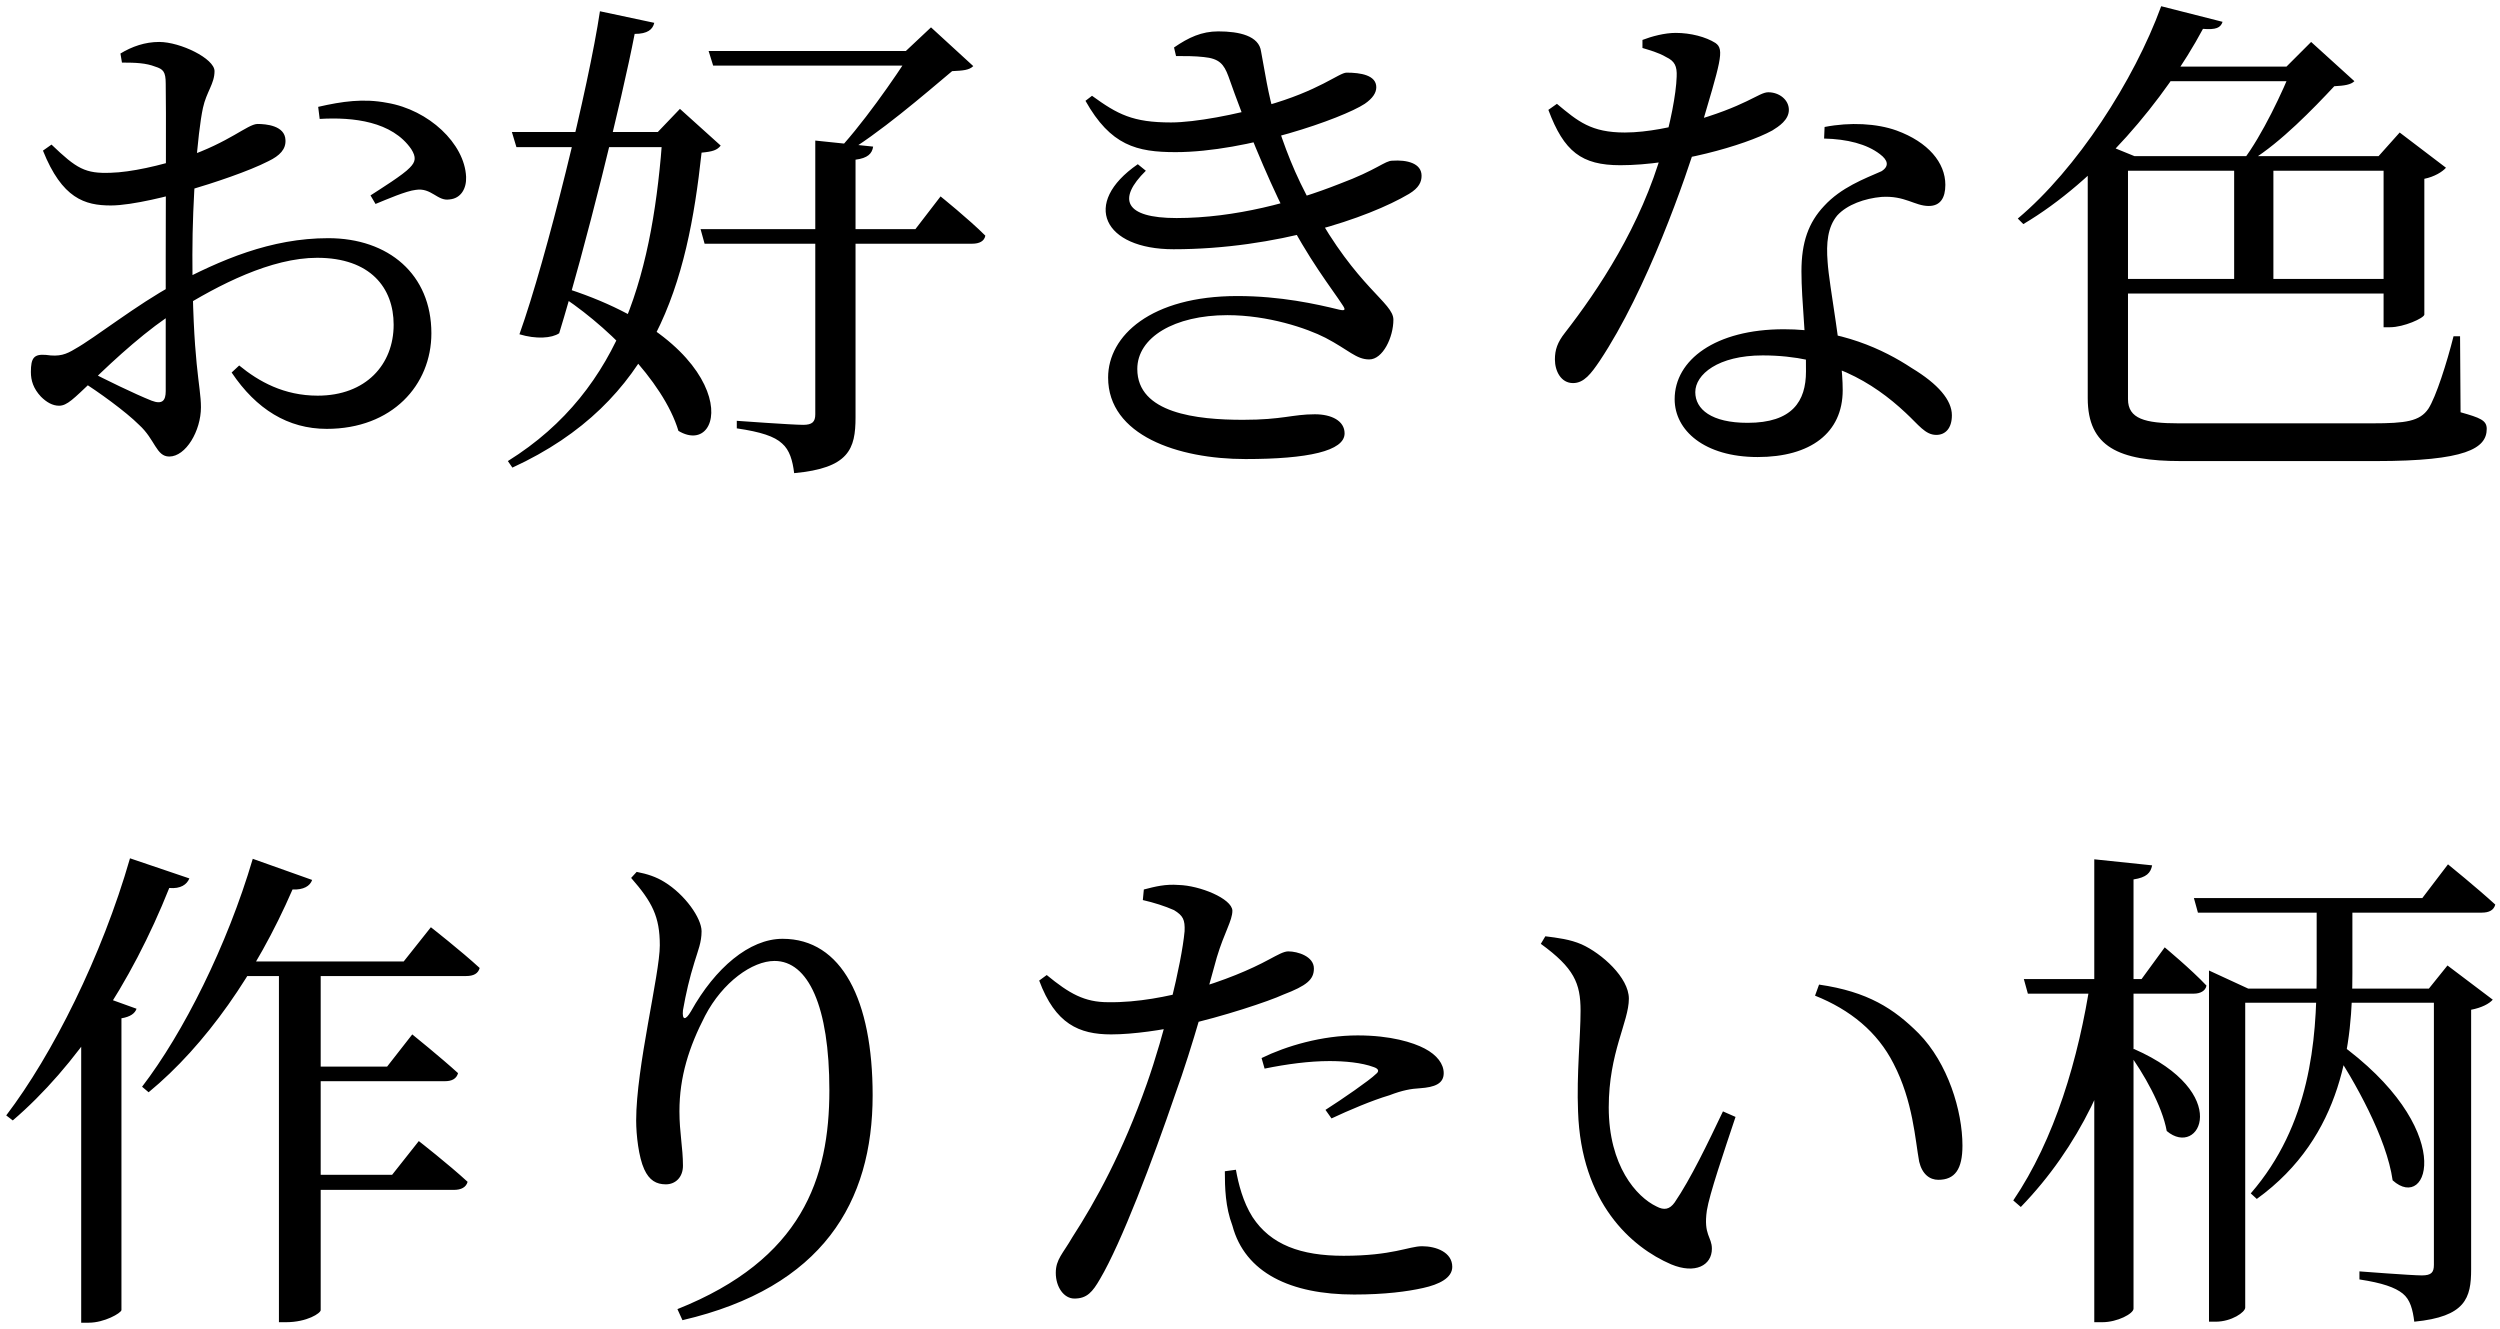 <svg width="318" height="169" viewBox="0 0 318 169" fill="none" xmlns="http://www.w3.org/2000/svg">
<path d="M15.512 7.96L15.32 6.808C16.792 5.912 18.456 5.336 20.248 5.336C22.936 5.336 27.288 7.448 27.288 9.048C27.288 10.648 26.264 11.672 25.816 13.72C25.112 16.984 24.472 25.368 24.472 32.408C24.472 46.296 25.56 48.984 25.56 51.8C25.56 54.808 23.64 58.072 21.528 58.072C19.864 58.072 19.736 55.896 17.688 54.04C16.024 52.376 12.504 49.816 10.136 48.344L11.032 47.064C13.528 48.344 17.048 50.072 19.288 50.968C20.632 51.48 21.08 50.968 21.08 49.752C21.08 46.36 21.08 40.536 21.08 32.664C21.08 25.944 21.144 13.656 21.08 10.648C21.08 9.112 20.76 8.792 19.736 8.472C18.584 8.024 17.304 7.96 15.512 7.96ZM6.552 18.392C9.752 21.464 10.84 22.104 14.104 21.976C16.6 21.912 20.376 21.08 23.64 19.992C29.208 18.072 31.448 15.832 32.728 15.768C33.816 15.768 36.248 15.96 36.312 17.816C36.376 18.968 35.608 19.8 34.136 20.504C31.64 21.784 27.224 23.256 23.96 24.216C21.784 24.856 16.856 26.136 14.104 26.136C10.776 26.136 7.896 25.24 5.464 19.16L6.552 18.392ZM9.56 44.376C11.992 43.032 17.496 38.68 22.04 36.248C28.056 33.048 34.456 30.296 41.752 30.296C49.432 30.296 54.872 34.904 54.872 42.392C54.872 48.984 49.88 54.552 41.56 54.552C36.632 54.552 32.6 52.056 29.464 47.384L30.424 46.488C32.92 48.536 36.12 50.328 40.408 50.328C46.552 50.328 50.072 46.36 50.072 41.304C50.072 36.632 47.128 32.792 40.344 32.792C34.52 32.792 27.864 36.184 22.552 39.512C18.904 41.752 14.68 45.592 11.672 48.536C9.368 50.712 8.536 51.608 7.512 51.608C6.68 51.608 5.912 51.16 5.208 50.456C4.248 49.432 3.928 48.408 3.928 47.32C3.928 45.528 4.312 45.016 5.848 45.144C7.576 45.4 8.408 45.08 9.56 44.376ZM40.664 15.128L40.472 13.592C43.544 12.888 46.232 12.504 49.24 13.08C54.552 13.976 59.096 18.264 59.288 22.488C59.352 23.96 58.648 25.24 57.176 25.368C55.64 25.624 54.872 23.832 52.888 24.152C51.672 24.28 49.176 25.368 47.768 25.944L47.128 24.856C48.408 24.024 51.288 22.232 52.12 21.336C52.888 20.568 52.952 19.992 52.312 18.968C49.88 15.448 44.952 14.872 40.664 15.128ZM90.136 6.488H118.808V8.344H90.712L90.136 6.488ZM89.112 29.144H116.44L119.64 24.984C119.64 24.984 123.224 27.864 125.336 29.976C125.208 30.68 124.568 31 123.672 31H89.624L89.112 29.144ZM103.704 17.88L111.064 18.648C110.936 19.544 110.36 20.12 108.824 20.312V53.08C108.824 57.112 107.992 59.544 101.016 60.184C100.824 58.584 100.44 57.24 99.48 56.408C98.52 55.512 96.792 54.936 93.72 54.488V53.528C93.72 53.528 100.76 54.04 102.168 54.04C103.32 54.04 103.704 53.656 103.704 52.696V17.88ZM115.992 6.488H115.224L118.424 3.48L123.8 8.408C123.288 8.92 122.52 8.984 121.112 9.048C117.528 12.056 111.832 16.984 107.16 19.736H106.008C109.464 16.216 113.944 9.752 115.992 6.488ZM65.112 16.792H88.536V18.712H65.688L65.112 16.792ZM76.312 1.432L83.224 2.904C83.032 3.736 82.392 4.312 80.728 4.312C79.128 12.632 74.392 31.768 71.128 42.392C70.168 43.032 68.184 43.16 66.072 42.52C69.528 32.856 74.904 10.904 76.312 1.432ZM71.256 36.44C94.808 43.672 92.504 58.52 86.296 54.808C84.376 48.408 76.888 41.048 70.616 37.144L71.256 36.44ZM84.312 16.792H83.672L86.488 13.848L91.672 18.52C91.224 19.096 90.648 19.288 89.24 19.416C87.448 35.992 83.416 51.096 65.176 59.48L64.6 58.648C79.384 49.432 83.096 34.072 84.312 16.792ZM138.904 12.184C142.168 14.552 144.088 15.576 148.952 15.576C152.024 15.576 157.336 14.552 160.984 13.464C167.832 11.544 170.328 9.24 171.288 9.24C173.08 9.24 175.064 9.56 175.064 11.096C175.064 11.8 174.616 12.504 173.592 13.208C170.776 15.064 158.616 19.352 149.528 19.352C144.6 19.352 141.272 18.52 138.072 12.824L138.904 12.184ZM145.752 21.72C142.104 25.304 143 27.736 149.656 27.736C157.08 27.736 164.568 25.688 170.392 23.384C175.192 21.592 176.152 20.44 177.112 20.44C178.968 20.312 180.824 20.76 180.824 22.36C180.824 23.128 180.504 23.896 179.224 24.664C174.04 27.736 162.328 31.704 149.272 31.704C140.376 31.704 137.496 25.88 144.728 20.888L145.752 21.72ZM157.4 37.656C162.904 37.656 167.448 38.68 170.328 39.384C171.16 39.576 171.16 39.384 170.776 38.808C169.496 36.824 166.296 32.792 163.48 27.096C161.048 22.232 158.36 15.704 156.248 9.688C155.672 8.152 155.096 7.448 153.112 7.256C152.024 7.128 150.744 7.128 149.592 7.128L149.336 6.04C151.192 4.76 152.856 3.992 154.968 3.992C157.656 3.992 160.152 4.568 160.408 6.552C160.856 8.856 161.304 12.12 162.2 14.936C163.352 18.584 164.632 22.104 167 26.328C172.632 36.632 177.24 38.488 177.24 40.664C177.24 42.904 175.896 45.72 174.168 45.72C172.504 45.72 171.544 44.504 168.6 42.968C166.232 41.752 161.304 40.088 156.12 40.088C149.4 40.088 144.664 42.904 144.664 46.936C144.664 52.568 152.216 53.4 158.104 53.4C163.16 53.4 164.376 52.696 167.256 52.696C169.368 52.696 171.032 53.528 171.032 55.128C171.032 57.368 166.36 58.392 158.424 58.392C149.848 58.392 140.952 55.384 140.952 48.024C140.952 42.712 146.392 37.656 157.4 37.656ZM232.024 17.624L232.088 16.152C235.352 15.512 238.744 15.704 241.24 16.6C245.272 18.072 247.448 20.696 247.448 23.512C247.448 25.176 246.808 26.2 245.336 26.2C243.544 26.2 242.328 24.856 239.32 25.048C237.208 25.24 234.968 26.008 233.688 27.416C232.472 28.888 232.28 30.936 232.472 33.304C232.664 36.44 234.392 44.952 234.392 49.624C234.392 55.064 230.296 58.136 223.576 58.136C216.792 58.136 213.016 54.744 213.016 50.776C213.016 45.784 218.2 41.88 226.904 41.88C234.136 41.88 239.576 44.44 243.16 46.808C246.552 48.856 248.28 50.904 248.28 52.824C248.28 54.488 247.448 55.32 246.296 55.32C244.888 55.32 244.056 54.04 242.392 52.504C238.232 48.6 232.6 45.208 224.216 45.208C218.52 45.208 215.64 47.64 215.64 49.88C215.64 52.056 217.688 53.784 222.296 53.784C227.992 53.784 229.72 51.032 229.72 47.256C229.784 43.288 229.144 38.36 229.144 34.52C229.144 30.808 230.04 28.312 232.024 26.2C234.2 23.832 237.144 22.744 239.32 21.784C240.344 21.144 240.152 20.376 239.128 19.608C237.464 18.328 234.968 17.688 232.024 17.624ZM198.04 13.208C200.728 15.448 202.392 16.856 206.68 16.856C209.624 16.856 212.952 16.088 214.744 15.576C222.168 13.528 223.704 11.736 224.92 11.736C226.328 11.736 227.544 12.696 227.544 13.976C227.544 15.256 226.264 16.088 225.432 16.6C221.912 18.52 213.016 21.016 206.104 21.016C201.176 21.016 198.936 19.288 196.952 13.976L198.04 13.208ZM208.92 6.104V5.08C210.072 4.632 211.736 4.184 213.144 4.184C215.064 4.184 216.984 4.696 218.2 5.464C219.416 6.296 218.84 7.832 216.152 16.984C214.424 22.68 209.496 36.888 203.48 45.912C202.392 47.512 201.496 48.728 200.088 48.728C198.552 48.728 197.784 47.192 197.784 45.72C197.784 44.504 198.104 43.544 199.064 42.328C203.288 36.888 208.728 28.76 211.48 19.032C212.44 15.832 213.208 11.992 213.272 9.752C213.336 8.408 213.016 7.768 211.928 7.256C210.968 6.68 209.752 6.36 208.92 6.104ZM291.608 8.472H290.84L293.976 5.336L299.48 10.328C299.032 10.776 298.2 10.904 296.92 10.968C294.232 13.848 290.136 18.072 286.424 20.376H285.336C287.704 17.304 290.456 11.48 291.608 8.472ZM274.84 8.472H295.064V10.328H273.688L274.84 8.472ZM284.184 19.864H289.176V36.504H284.184V19.864ZM265.56 47.512H270.68V50.776C270.68 53.272 272.856 53.848 277.08 53.848H301.784C306.008 53.848 307.8 53.592 308.888 51.992C309.848 50.52 311.256 46.104 312.088 42.776H312.92L312.984 52.44C315.48 53.144 316.312 53.464 316.312 54.552C316.312 57.048 313.624 58.648 302.232 58.648H277.4C269.528 58.648 265.56 56.856 265.56 50.648V47.512ZM303.192 19.864H302.552L305.24 16.856L311.128 21.336C310.68 21.848 309.656 22.488 308.376 22.744V40.024C308.312 40.472 305.752 41.624 304.024 41.624H303.192V19.864ZM267.992 19.864H306.2V21.72H267.992V19.864ZM267.992 35.48H306.2V37.336H267.992V35.48ZM274.904 0.792L282.712 2.776C282.456 3.544 281.88 3.8 280.216 3.672C275.416 12.632 266.776 22.936 257.368 28.504L256.664 27.8C264.152 21.528 271.448 10.264 274.904 0.792ZM270.68 19.864V48.472C270.68 48.472 269.016 48.472 266.456 48.472H265.56V19.416L266.648 17.88L271.512 19.864H270.68ZM37.656 135.672H49.24L52.44 131.576C52.44 131.576 56.088 134.52 58.264 136.504C58.072 137.208 57.496 137.528 56.6 137.528H37.656V135.672ZM37.656 149.432H49.88L53.272 145.144C53.272 145.144 57.048 148.088 59.48 150.328C59.288 151.032 58.648 151.352 57.752 151.352H37.656V149.432ZM35.48 122.296H40.792V166.648C40.792 167.032 39.064 168.184 36.376 168.184H35.48V122.296ZM32.152 109.24L39.704 111.928C39.448 112.696 38.616 113.208 37.208 113.144C32.6 123.768 26.136 132.984 18.904 138.936L18.072 138.232C23.32 131.384 28.888 120.312 32.152 109.24ZM29.016 122.296H51.352L54.808 117.944C54.808 117.944 58.648 120.952 61.016 123.128C60.824 123.832 60.248 124.152 59.288 124.152H29.016V122.296ZM10.328 128.248L11.864 126.328L17.368 128.312C17.176 128.888 16.6 129.336 15.448 129.528V166.648C15.384 167.032 13.272 168.248 11.288 168.248H10.328V128.248ZM16.536 109.176L24.088 111.736C23.768 112.504 23 113.08 21.528 112.952C16.664 125.176 9.624 135.672 1.624 142.52L0.792 141.88C6.68 134.136 12.952 121.656 16.536 109.176ZM80.28 111.672L80.984 110.904C82.328 111.16 83.48 111.544 84.504 112.184C87.128 113.784 89.24 116.792 89.24 118.456C89.24 119.864 88.792 120.888 88.344 122.36C87.704 124.408 87.256 126.328 86.872 128.504C86.744 129.784 87.192 129.848 87.896 128.632C90.968 123.128 95.32 119.416 99.544 119.416C107.096 119.416 111 127.224 111 139.32C111 152.888 104.664 163.768 86.808 167.928L86.168 166.52C102.04 160.184 105.496 149.88 105.496 138.68C105.496 127.992 102.808 122.232 98.52 122.232C95.704 122.232 91.928 124.92 89.688 129.208C87.64 133.176 86.424 136.952 86.424 141.368C86.424 144.056 86.872 145.976 86.872 148.28C86.872 149.752 85.912 150.648 84.696 150.648C83.48 150.648 82.584 150.136 81.944 148.728C81.24 147.192 80.92 144.376 80.92 142.52C80.92 135.736 83.928 123.896 83.928 120.248C83.928 116.6 82.968 114.744 80.28 111.672ZM145.368 114.488L145.496 113.144C146.968 112.76 148.248 112.44 149.912 112.568C152.6 112.632 156.696 114.296 156.76 115.832C156.76 117.112 155.736 118.584 154.776 121.784C153.816 125.24 151.768 132.92 149.464 139.256C146.648 147.512 142.616 158.136 139.928 162.68C138.968 164.344 138.264 165.176 136.664 165.176C135.32 165.176 134.296 163.704 134.296 161.912C134.296 160.184 135.192 159.48 136.408 157.368C139.352 152.824 142.808 146.552 145.88 137.848C148.056 131.704 150.296 122.616 150.68 118.456C150.744 116.984 150.488 116.472 149.336 115.768C148.184 115.256 146.776 114.808 145.368 114.488ZM133.144 124.024C136.024 126.392 137.944 127.48 140.952 127.48C144.792 127.544 148.632 126.712 151.32 126.008C155.8 124.728 159.064 123.32 161.432 122.04C162.52 121.464 163.288 121.016 163.864 121.016C165.08 121.016 167.128 121.656 167.128 123.192C167.128 124.6 166.232 125.368 163.224 126.52C161.432 127.352 155.48 129.336 150.552 130.424C147.928 131 144.216 131.576 141.336 131.576C137.24 131.576 134.232 130.232 132.184 124.728L133.144 124.024ZM160.856 135.928L160.472 134.584C163.608 133.048 168.152 131.704 172.696 131.704C176.92 131.704 179.736 132.6 181.208 133.368C182.808 134.2 183.64 135.352 183.64 136.504C183.64 137.848 182.488 138.296 180.632 138.424C179.48 138.488 178.392 138.68 176.728 139.32C174.552 139.96 171.544 141.24 169.368 142.264L168.6 141.176C170.712 139.832 174.232 137.4 175 136.632C175.512 136.248 175.32 135.928 174.744 135.736C173.208 135.16 171.032 134.968 169.112 134.968C166.552 134.968 163.672 135.352 160.856 135.928ZM157.208 148.792L155.8 148.984C155.8 151.096 155.864 153.528 156.76 155.896C158.36 161.912 164.184 164.664 172.248 164.664C176.152 164.664 179.032 164.28 181.016 163.832C183.064 163.384 184.728 162.552 184.728 161.144C184.728 159.288 182.68 158.52 180.888 158.52C179.224 158.52 177.112 159.736 170.904 159.736C165.464 159.736 161.624 158.328 159.32 154.808C158.104 152.888 157.528 150.584 157.208 148.792ZM201.048 128.568C201.048 125.048 200.216 123.128 195.992 120.056L196.568 119.096C198.104 119.288 199.704 119.48 201.176 120.12C203.736 121.272 207.192 124.344 207.192 127.032C207.192 129.976 204.632 133.88 204.632 140.856C204.632 148.28 208.152 152.248 210.712 153.464C211.672 153.976 212.376 153.848 213.016 152.952C215.064 149.944 217.24 145.4 219.16 141.368L220.76 142.072C219.288 146.488 217.432 151.928 217.112 153.976C216.664 157.112 217.752 157.304 217.752 158.84C217.752 160.952 215.64 162.104 212.568 160.824C207.512 158.648 201.112 153.016 200.728 141.368C200.536 136.632 201.048 131.832 201.048 128.568ZM230.872 126.648L231.384 125.24C237.592 126.136 240.92 128.312 244.056 131.448C247.768 135.224 249.624 141.304 249.624 145.72C249.624 148.728 248.664 150.072 246.552 150.072C245.464 150.072 244.504 149.368 244.12 147.768C243.608 145.016 243.352 140.088 240.856 135.288C238.808 131.256 235.352 128.44 230.872 126.648ZM279.064 114.232H308.12L311.384 109.944C311.384 109.944 315.096 112.952 317.4 115.064C317.208 115.768 316.632 116.088 315.672 116.088H279.576L279.064 114.232ZM297.304 132.536C312.664 143.544 308.952 154.296 304.344 150.136C303.576 144.76 299.608 137.656 296.472 132.92L297.304 132.536ZM309.592 125.752H308.952L311.32 122.808L317.08 127.16C316.632 127.672 315.672 128.184 314.328 128.44V161.464C314.328 165.112 313.624 167.48 307.096 168.12C306.904 166.584 306.584 165.304 305.624 164.536C304.664 163.768 303.064 163.192 300.12 162.744V161.72C300.12 161.72 306.776 162.232 308.056 162.232C309.272 162.232 309.592 161.848 309.592 160.888V125.752ZM294.68 114.232H299.224V123.832C299.224 132.472 298.136 144.504 287.064 152.504L286.296 151.8C293.848 143.096 294.68 132.408 294.68 123.832V114.232ZM280.984 125.752V123.448L285.976 125.752H310.424V127.544H285.592V166.328C285.592 166.904 283.864 168.12 281.816 168.12H280.984V125.752ZM257.432 124.536H272.408L275.352 120.504C275.352 120.504 278.744 123.32 280.664 125.368C280.536 126.072 279.832 126.392 279.064 126.392H257.944L257.432 124.536ZM265.944 124.536H271.064V125.56C268.888 136.44 264.408 145.912 257.048 153.528L256.088 152.696C261.336 144.952 264.408 134.712 265.944 124.536ZM266.392 109.304L273.752 110.072C273.56 111.032 273.048 111.608 271.384 111.864V166.456C271.384 167.096 269.336 168.184 267.416 168.184H266.392V109.304ZM271.448 133.432C284.12 139 279.768 147.384 275.608 143.864C275.032 140.664 272.664 136.504 270.68 133.816L271.448 133.432Z" fill="black"/>
</svg>

